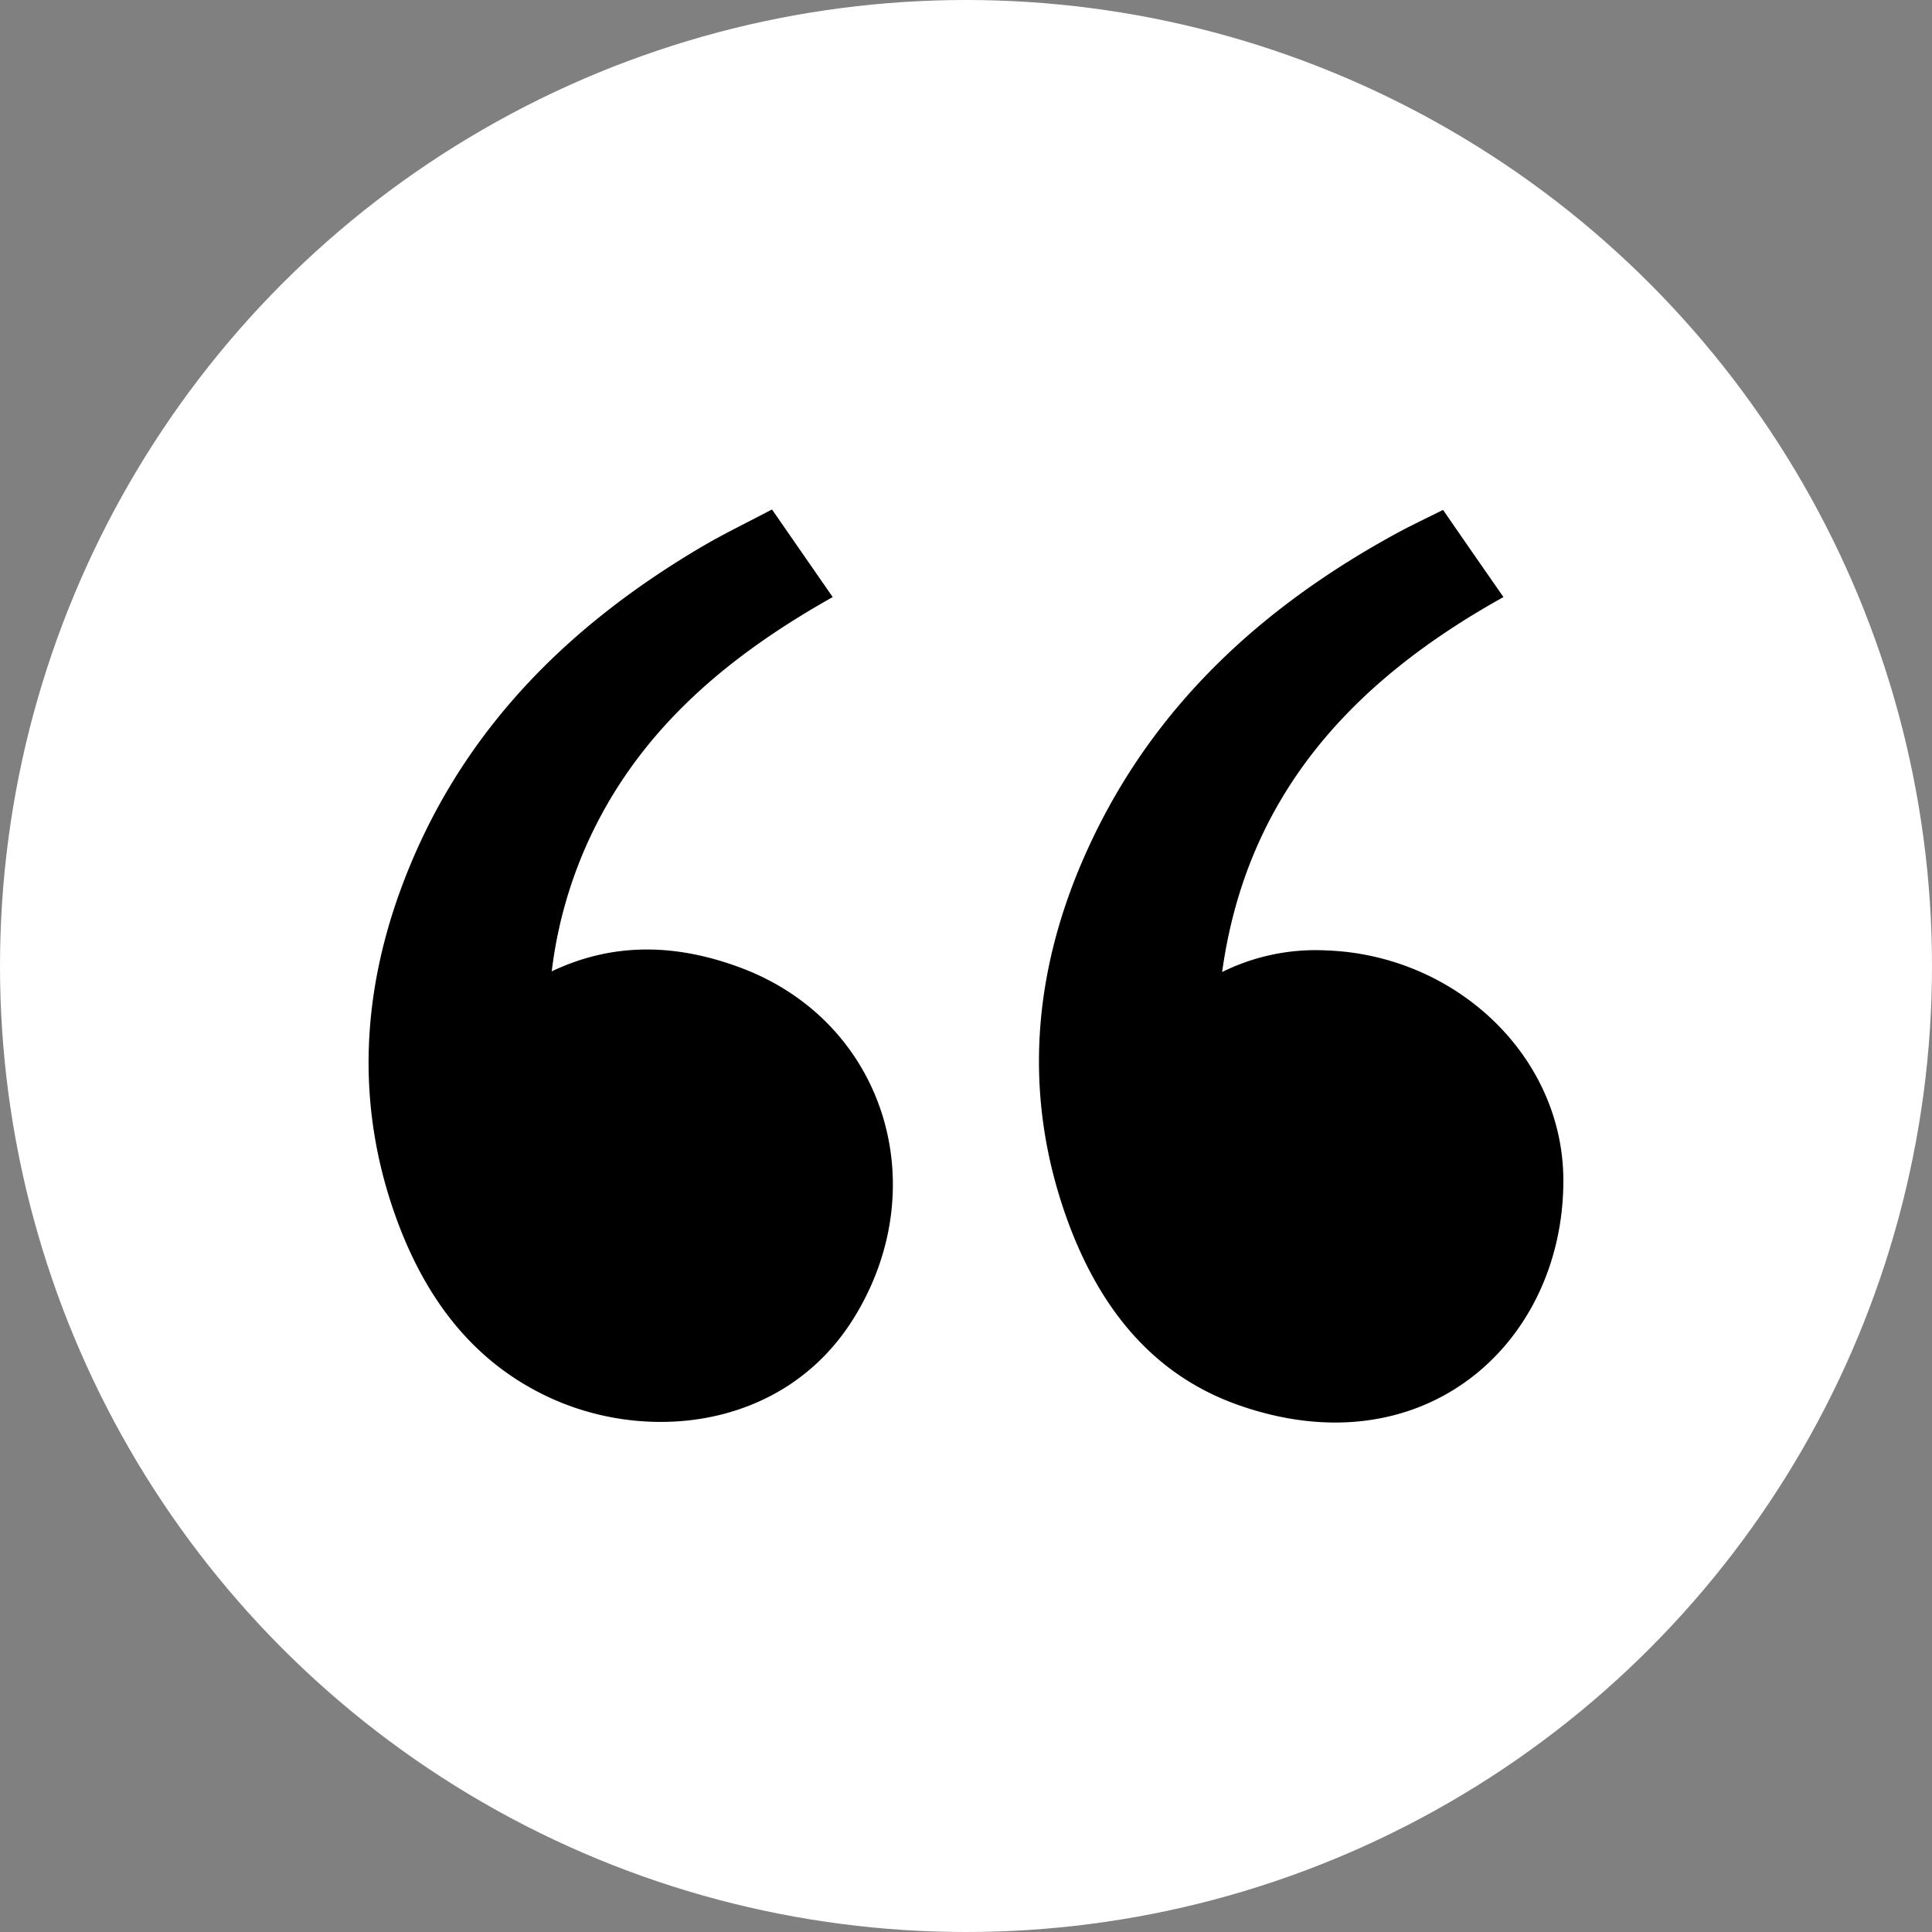 <svg xmlns="http://www.w3.org/2000/svg" id="Layer_1" data-name="Layer 1" viewBox="0 0 260 260"><rect x="0" y="0" width="260" height="260" fill="#808080" stroke="none"/><defs><style>.cls-1{fill:#fff;}</style></defs><circle class="cls-1" cx="130" cy="130" r="130"></circle><path d="M103.89,68.56l8.17,11.79C98.36,88.06,86.68,97.65,79.73,112a59.25,59.25,0,0,0-5.48,18.72c8.58-4.08,17.11-3.6,25.47-.47,19.36,7.27,26.22,29.46,15.12,47.23-9.15,14.66-27.38,16.78-40.75,10.66-10.35-4.74-16.61-13.23-20.47-23.41-6.07-16.09-5-32.29,1.46-48C63,97.42,77.17,83.65,94.94,73.29,97.79,71.65,100.77,70.21,103.89,68.56Z"></path><path d="M194.2,68.62c2.72,3.95,5.36,7.75,8.13,11.73-20.08,11.17-34.54,26.45-37.86,50.46a28.31,28.31,0,0,1,13.92-2.91c17.52.57,32.06,14.29,32,31.09-.06,21.88-18.94,39-44,30-11.7-4.23-18.56-13.45-22.66-24.56-6.27-17.1-4.76-34.13,2.82-50.54,8.79-19.06,23.51-32.43,41.73-42.3C190.2,70.57,192.16,69.64,194.2,68.62Z"></path></svg>